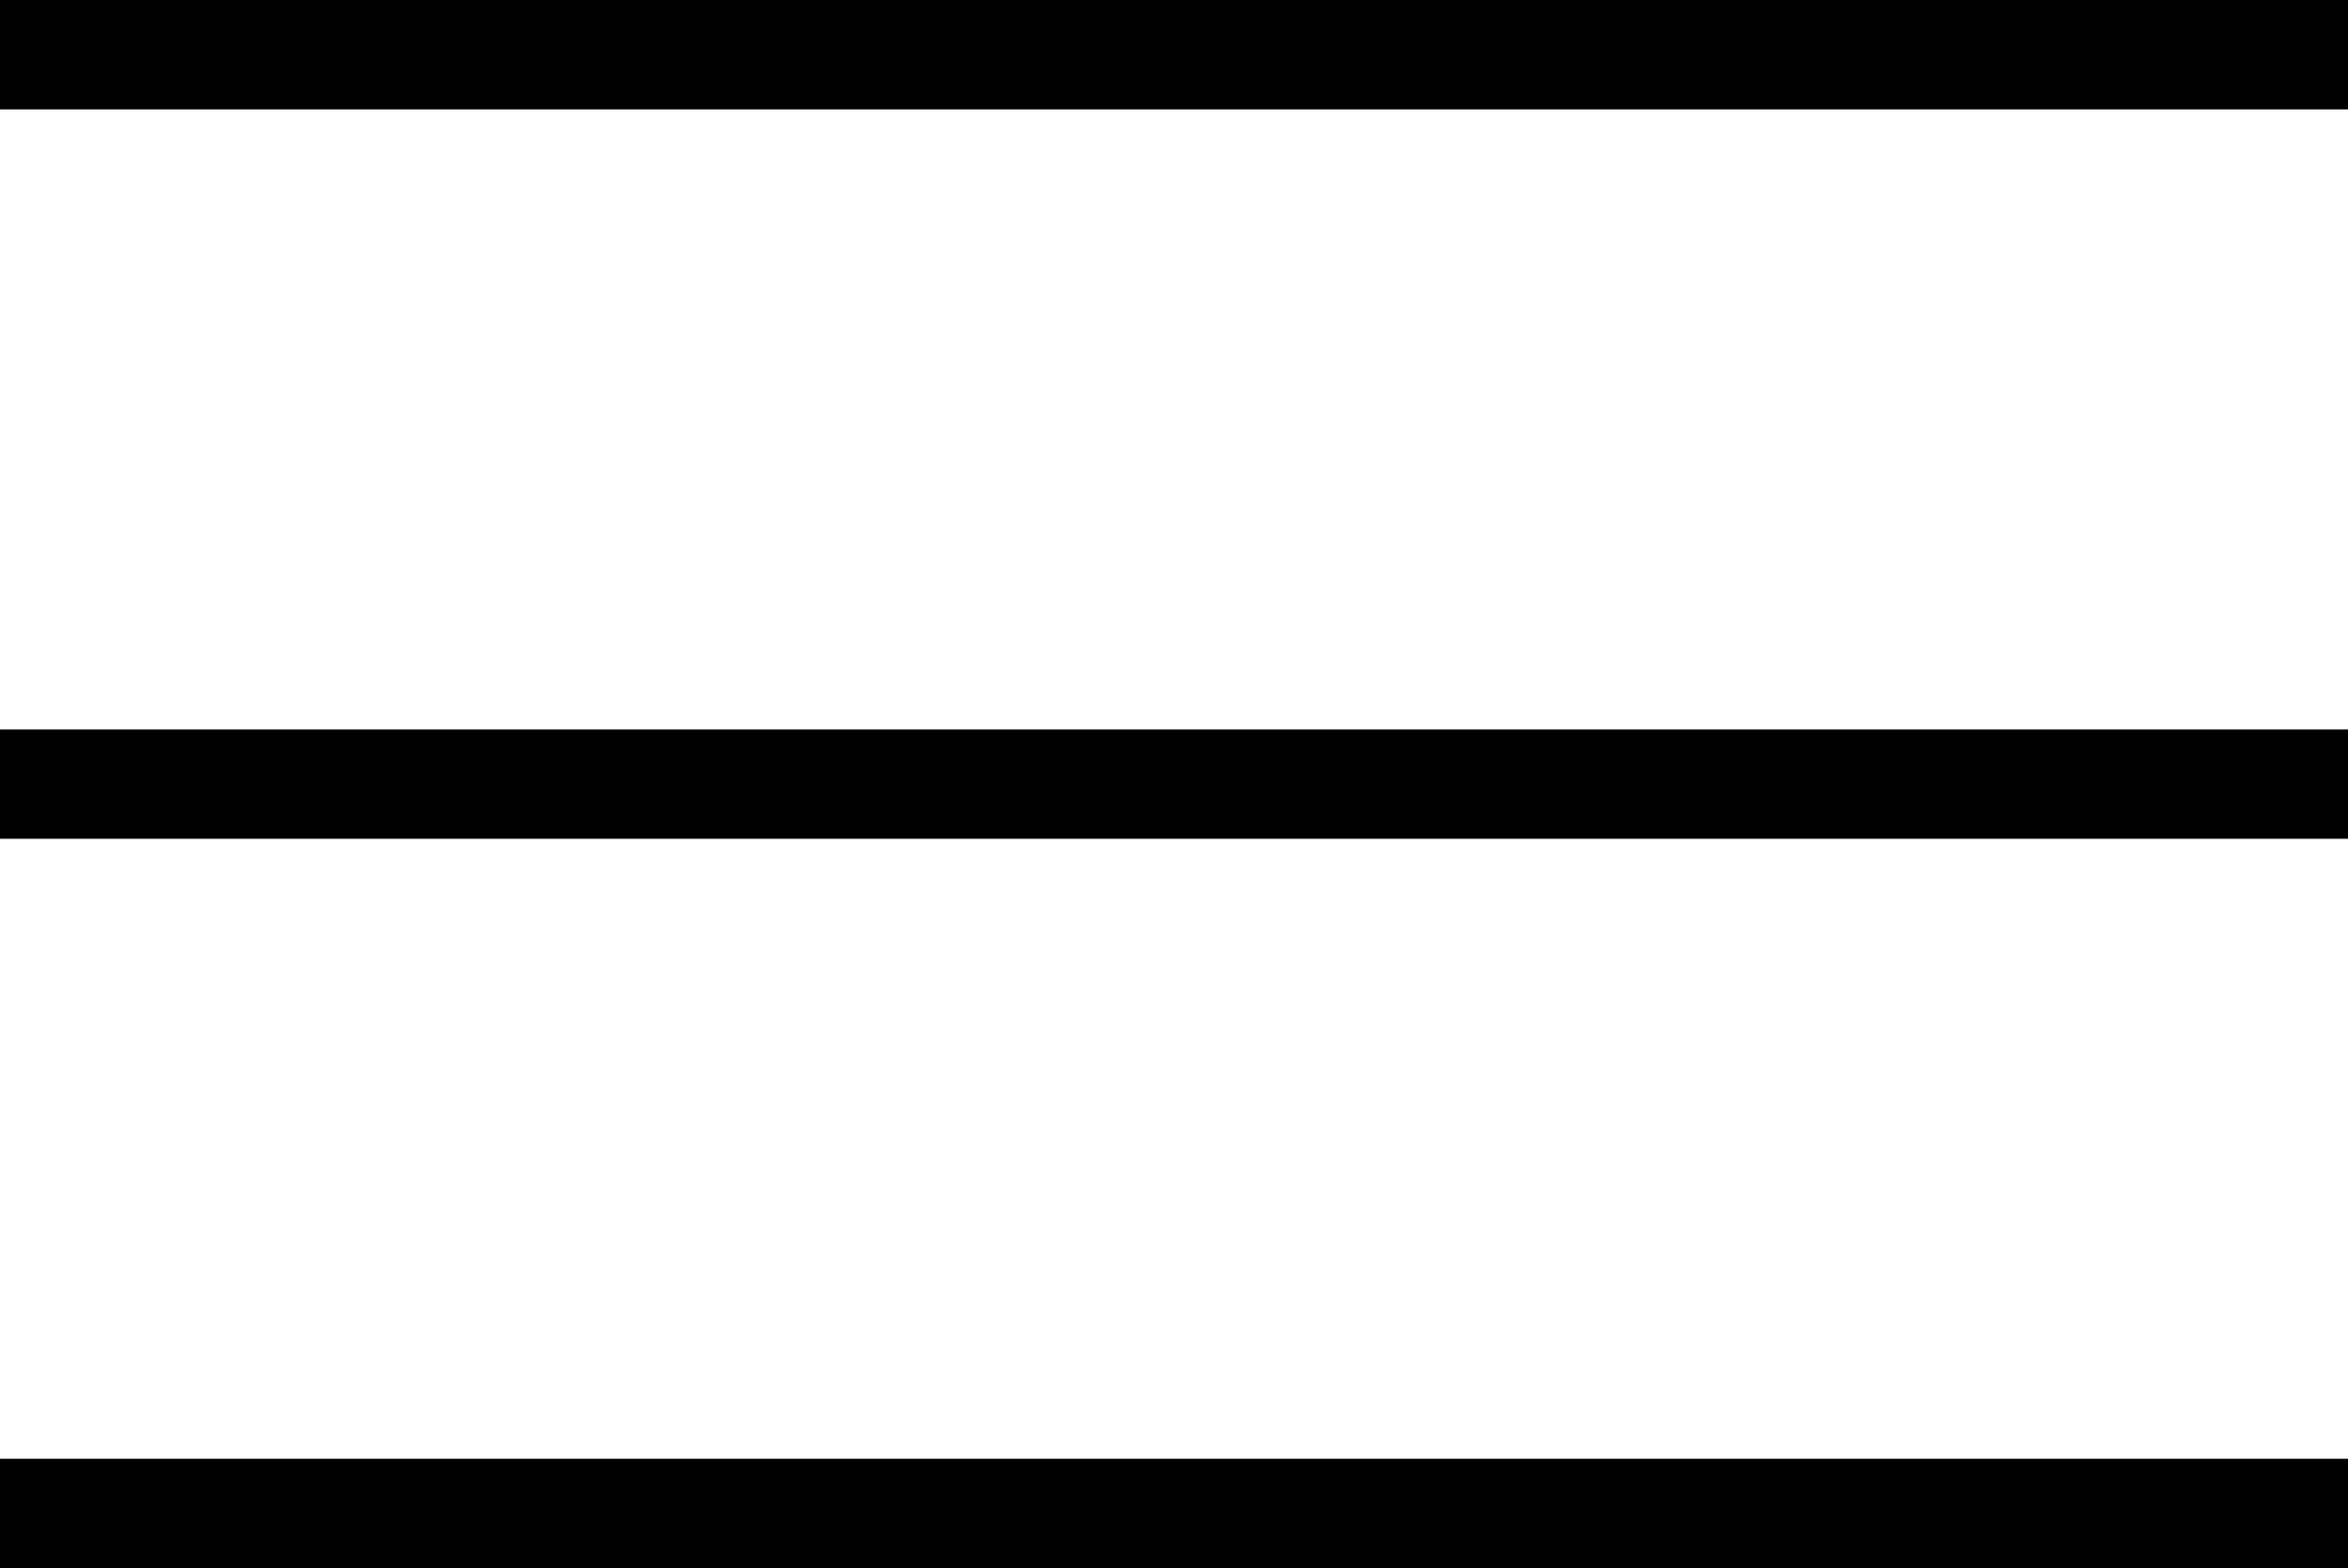 <svg xmlns="http://www.w3.org/2000/svg" width="25.746" height="17.2" viewBox="0 0 25.746 17.2"><defs><style>.a{fill:none;stroke:#000;stroke-width:1.2px;}</style></defs><g transform="translate(-22.5 -31.9)"><line class="a" x2="25.746" transform="translate(22.5 32.5)"/><line class="a" x2="25.746" transform="translate(22.5 40.5)"/><line class="a" x2="25.746" transform="translate(22.5 48.5)"/></g></svg>
